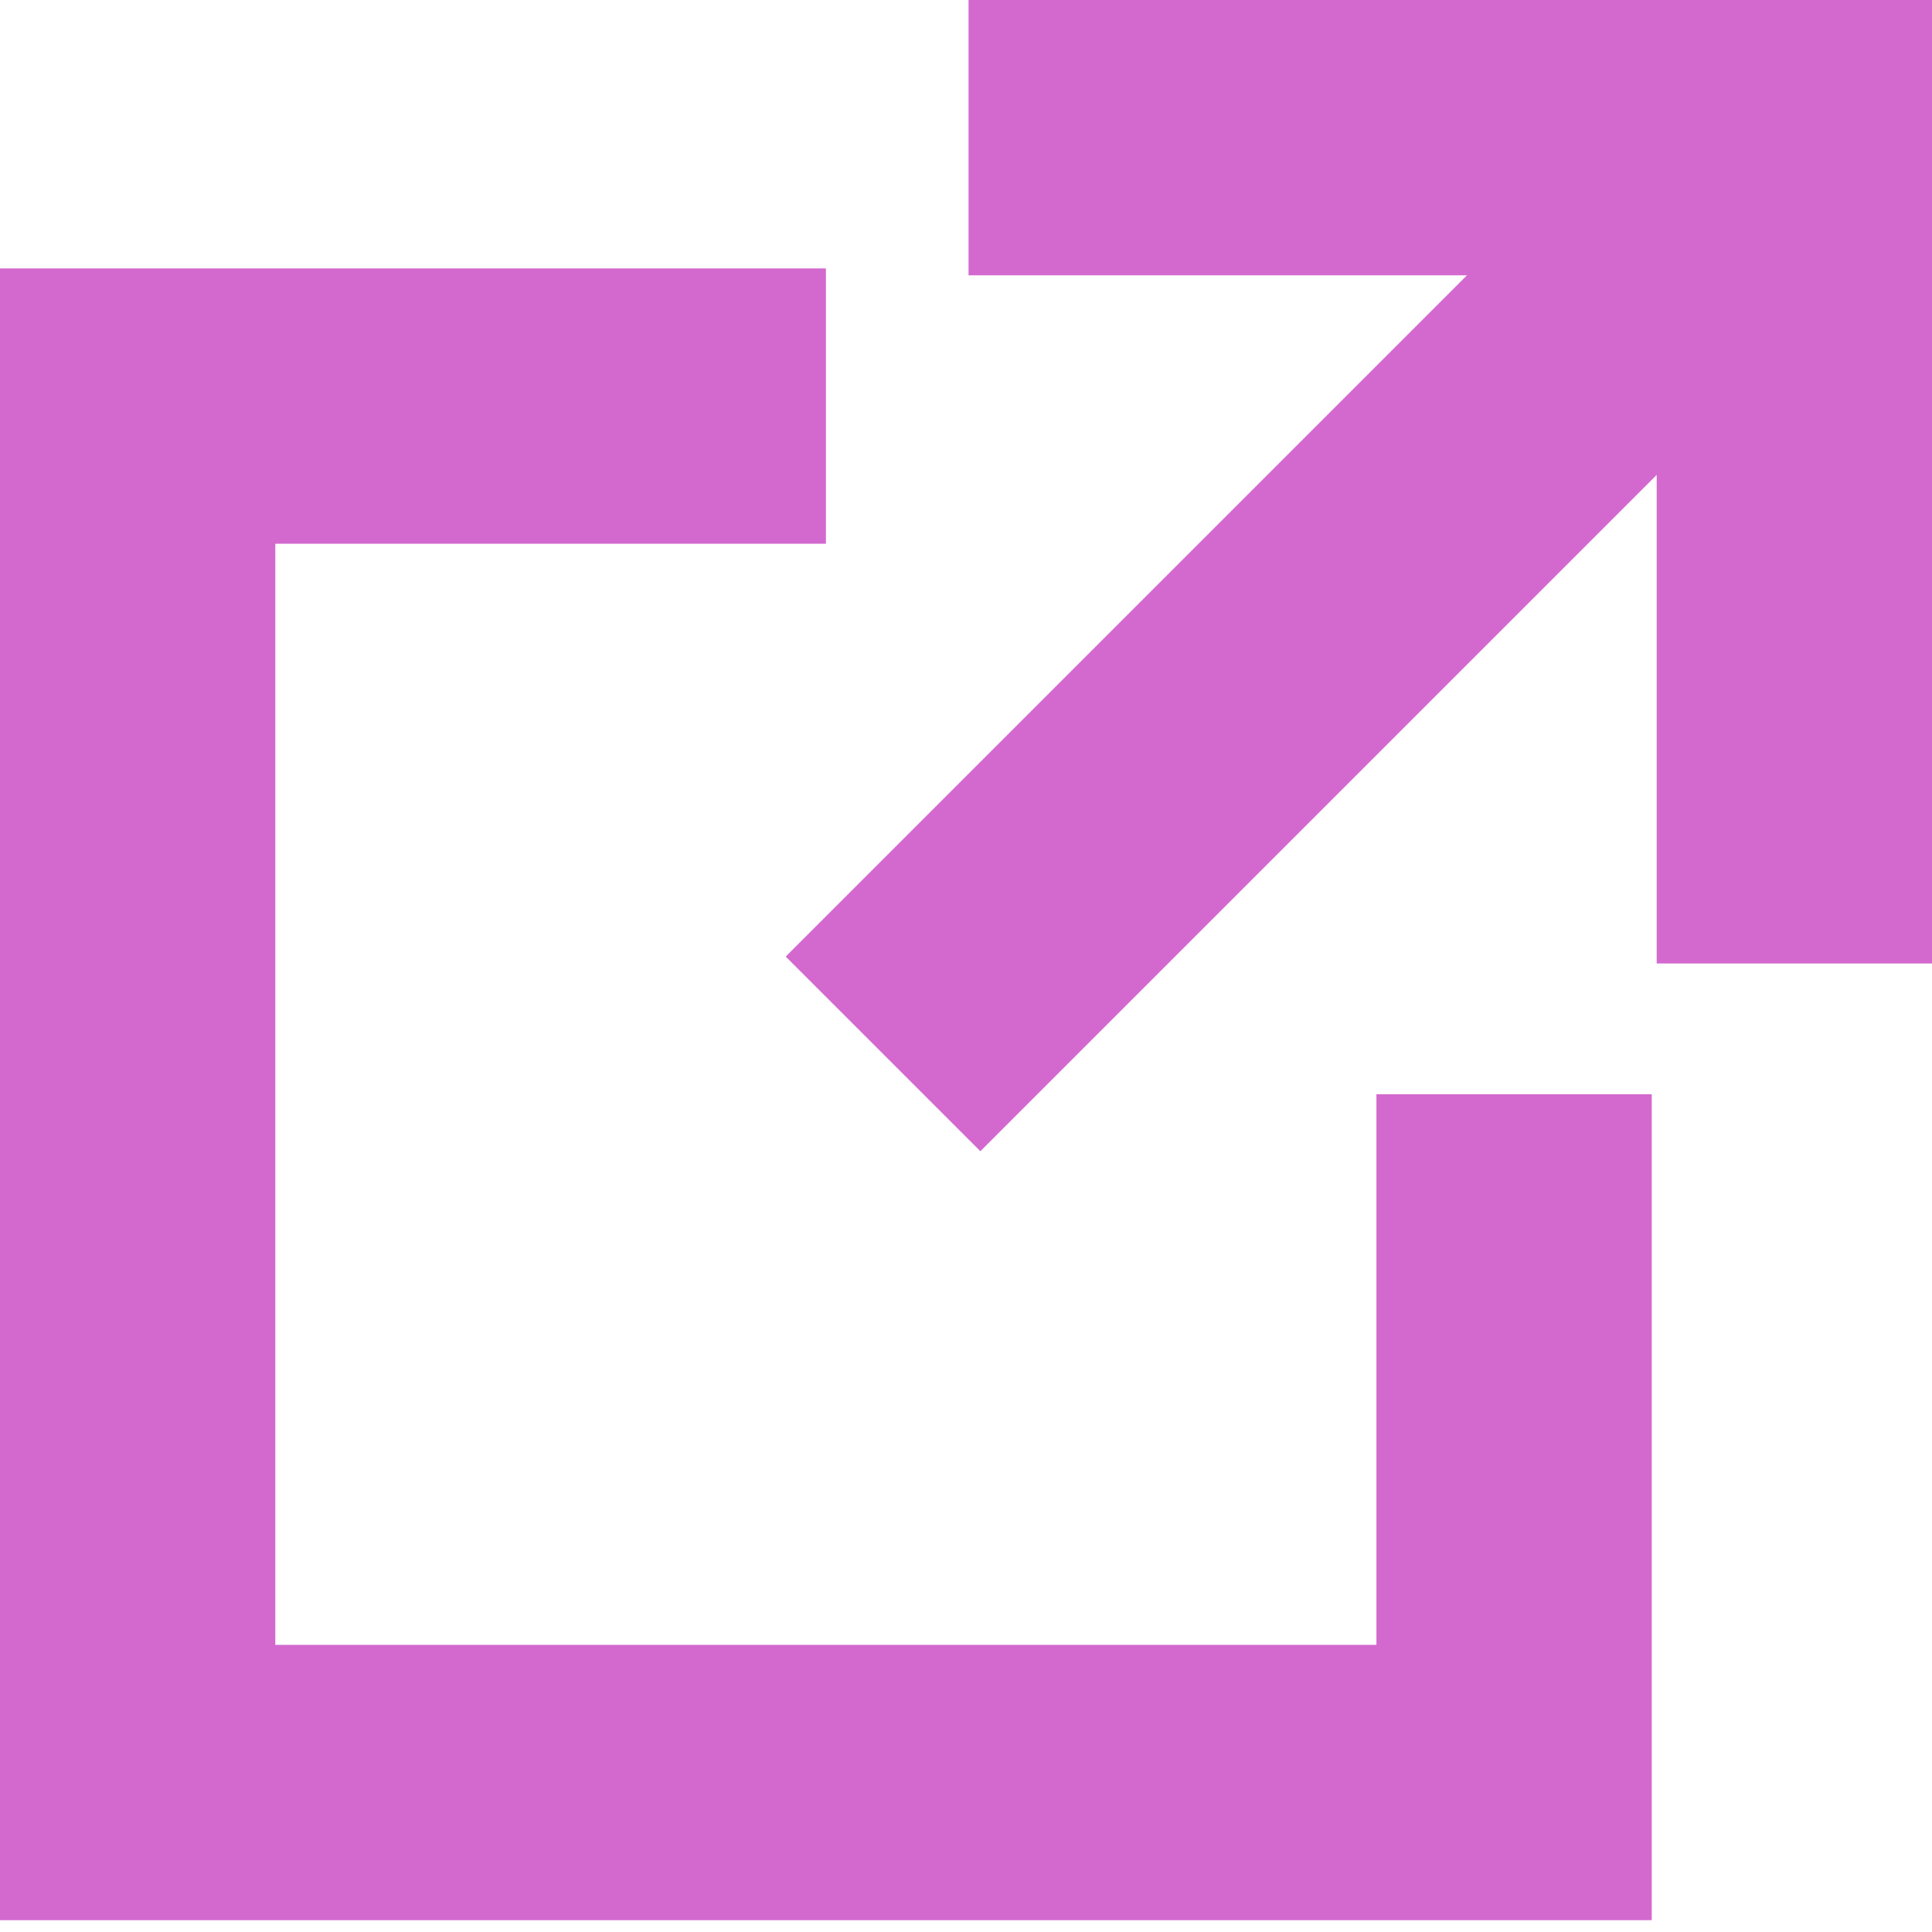<svg width="16" height="16" viewBox="0 0 16 16" fill="none" xmlns="http://www.w3.org/2000/svg">
<path d="M12.149 2.28H8.021V0H16V7.979H13.72V3.933L8.119 9.534L6.507 7.922L12.149 2.28Z" fill="#D369CF"/>
<path d="M6.84 2.223H0V15.902H13.679V9.062H11.399V13.622H2.28V4.503H6.84V2.223Z" fill="#D369CF"/>
</svg>
